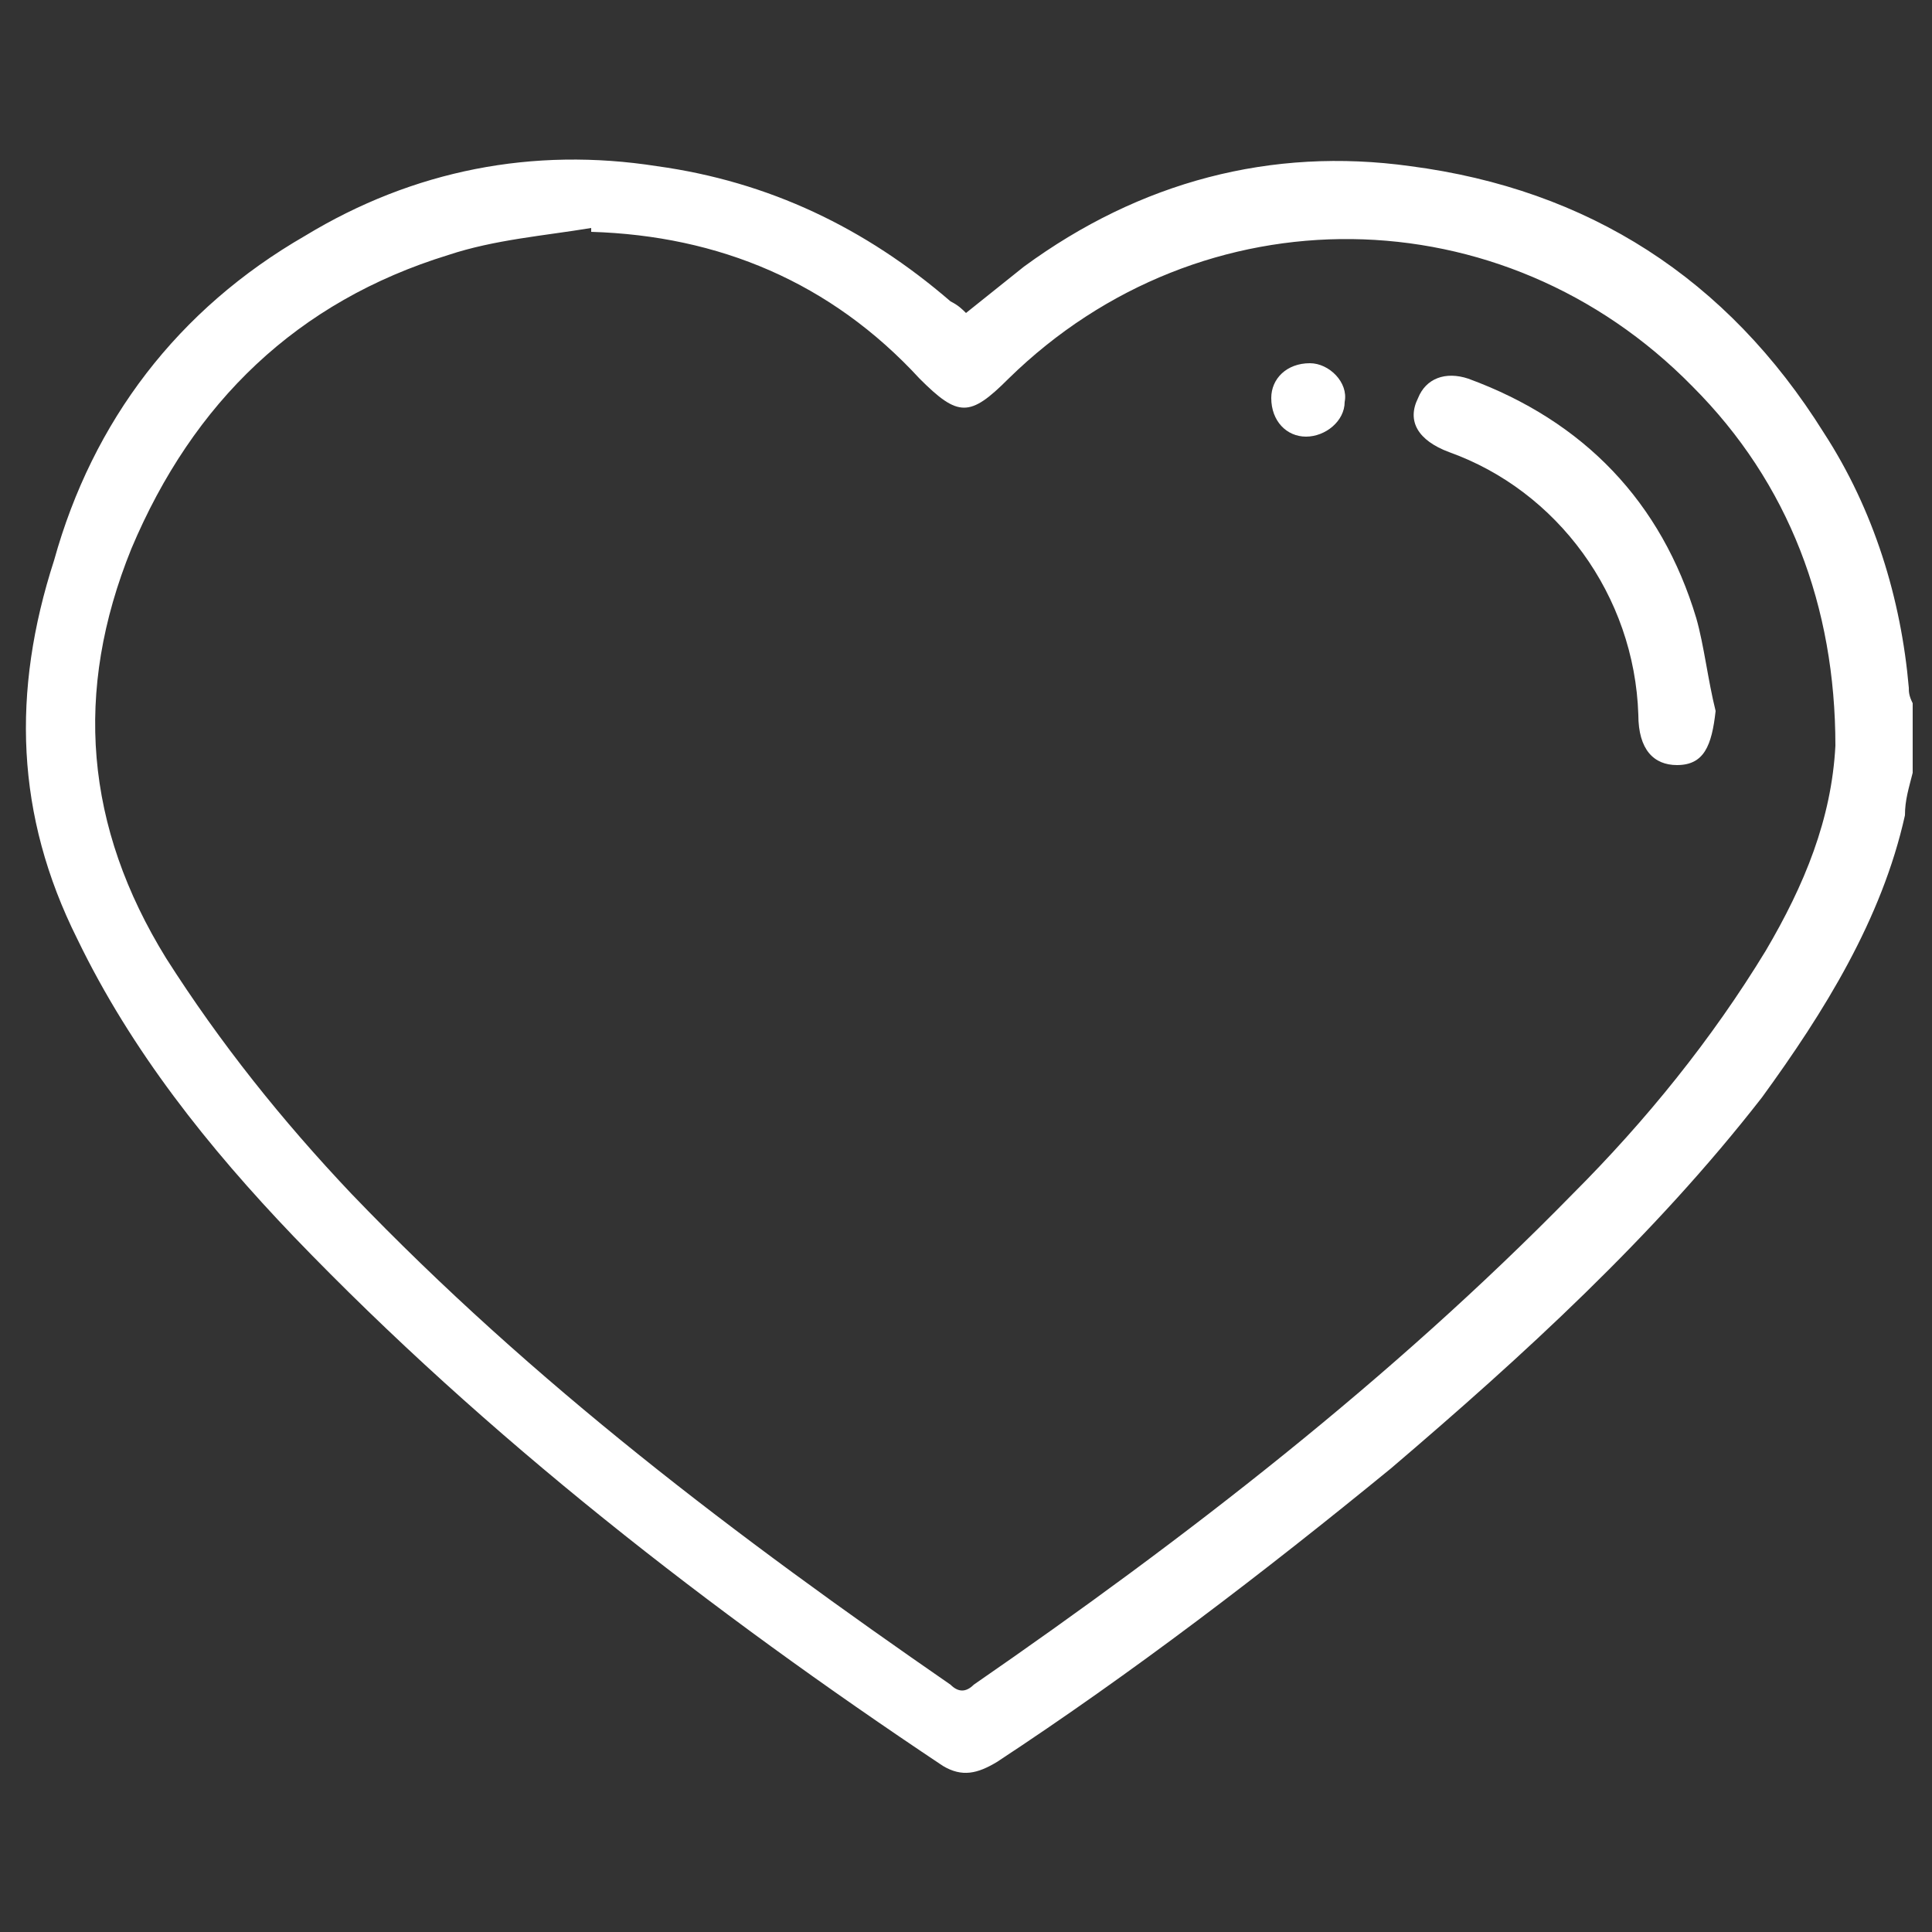 <?xml version="1.0" encoding="utf-8"?>
<!-- Generator: Adobe Illustrator 25.4.1, SVG Export Plug-In . SVG Version: 6.00 Build 0)  -->
<svg version="1.1" id="Layer_1" xmlns="http://www.w3.org/2000/svg" xmlns:xlink="http://www.w3.org/1999/xlink" x="0px" y="0px"
	 viewBox="0 0 50 50" style="enable-background:new 0 0 50 50;" xml:space="preserve">
<rect x="0" y="0" width="50" height="50" fill="#333333" stroke="none"/>
<style type="text/css">
	.st0{fill:#FFFFFF;}
</style>
<g>
	<path class="st0" d="M49.5,20c-0.1,0.4-0.2,0.7-0.2,1.1c-0.6,2.7-2.1,5.1-3.7,7.3C42.8,32,39.4,35.1,36,38
		c-3.3,2.7-6.7,5.3-10.2,7.6c-0.5,0.3-0.9,0.4-1.4,0.1c-6-4-11.8-8.5-16.8-13.7c-2.2-2.3-4.2-4.8-5.6-7.7c-1.6-3.2-1.7-6.4-0.6-9.8
		C2.4,10.9,4.6,8,7.9,6.1c2.8-1.7,5.9-2.3,9.1-1.8c2.9,0.4,5.4,1.6,7.6,3.5C24.8,7.9,24.9,8,25,8.1c0.5-0.4,1-0.8,1.5-1.2
		c3-2.2,6.4-3.1,10-2.6c4.6,0.6,8.2,2.9,10.7,6.9c1.3,2,2,4.3,2.2,6.6c0,0.1,0,0.2,0.1,0.4C49.5,18.8,49.5,19.4,49.5,20z M15.3,6
		c0,0,0-0.1,0-0.1c-1.2,0.2-2.5,0.3-3.7,0.7c-3.9,1.2-6.6,3.8-8.2,7.6c-1.5,3.7-1.2,7.2,0.9,10.6c1.4,2.2,3,4.2,4.8,6.1
		c4.7,4.9,10,8.9,15.5,12.7c0.2,0.2,0.4,0.2,0.6,0c5.5-3.8,10.8-7.9,15.5-12.7c1.9-1.9,3.6-4,5-6.3c1-1.7,1.7-3.4,1.8-5.3
		c0-3.6-1.2-6.8-3.7-9.3c-4.9-5-12.7-5.1-17.7-0.2c-1,1-1.3,1-2.3,0C21.5,7.3,18.6,6.1,15.3,6z"/>
	<path class="st0" d="M44.4,18.4c-0.1,0.9-0.3,1.4-1,1.4c-0.6,0-1-0.4-1-1.3c-0.1-3.1-2.1-5.8-4.9-6.8c-0.8-0.3-1.1-0.8-0.8-1.4
		c0.2-0.5,0.7-0.7,1.3-0.5c3,1.1,5,3.2,5.9,6.2C44.1,16.7,44.2,17.6,44.4,18.4z"/>
	<path class="st0" d="M32.9,10.3c0-0.5,0.4-0.9,1-0.9c0.5,0,1,0.5,0.9,1c0,0.5-0.5,0.9-1,0.9C33.3,11.3,32.9,10.9,32.9,10.3z"/>
</g>
</svg>
